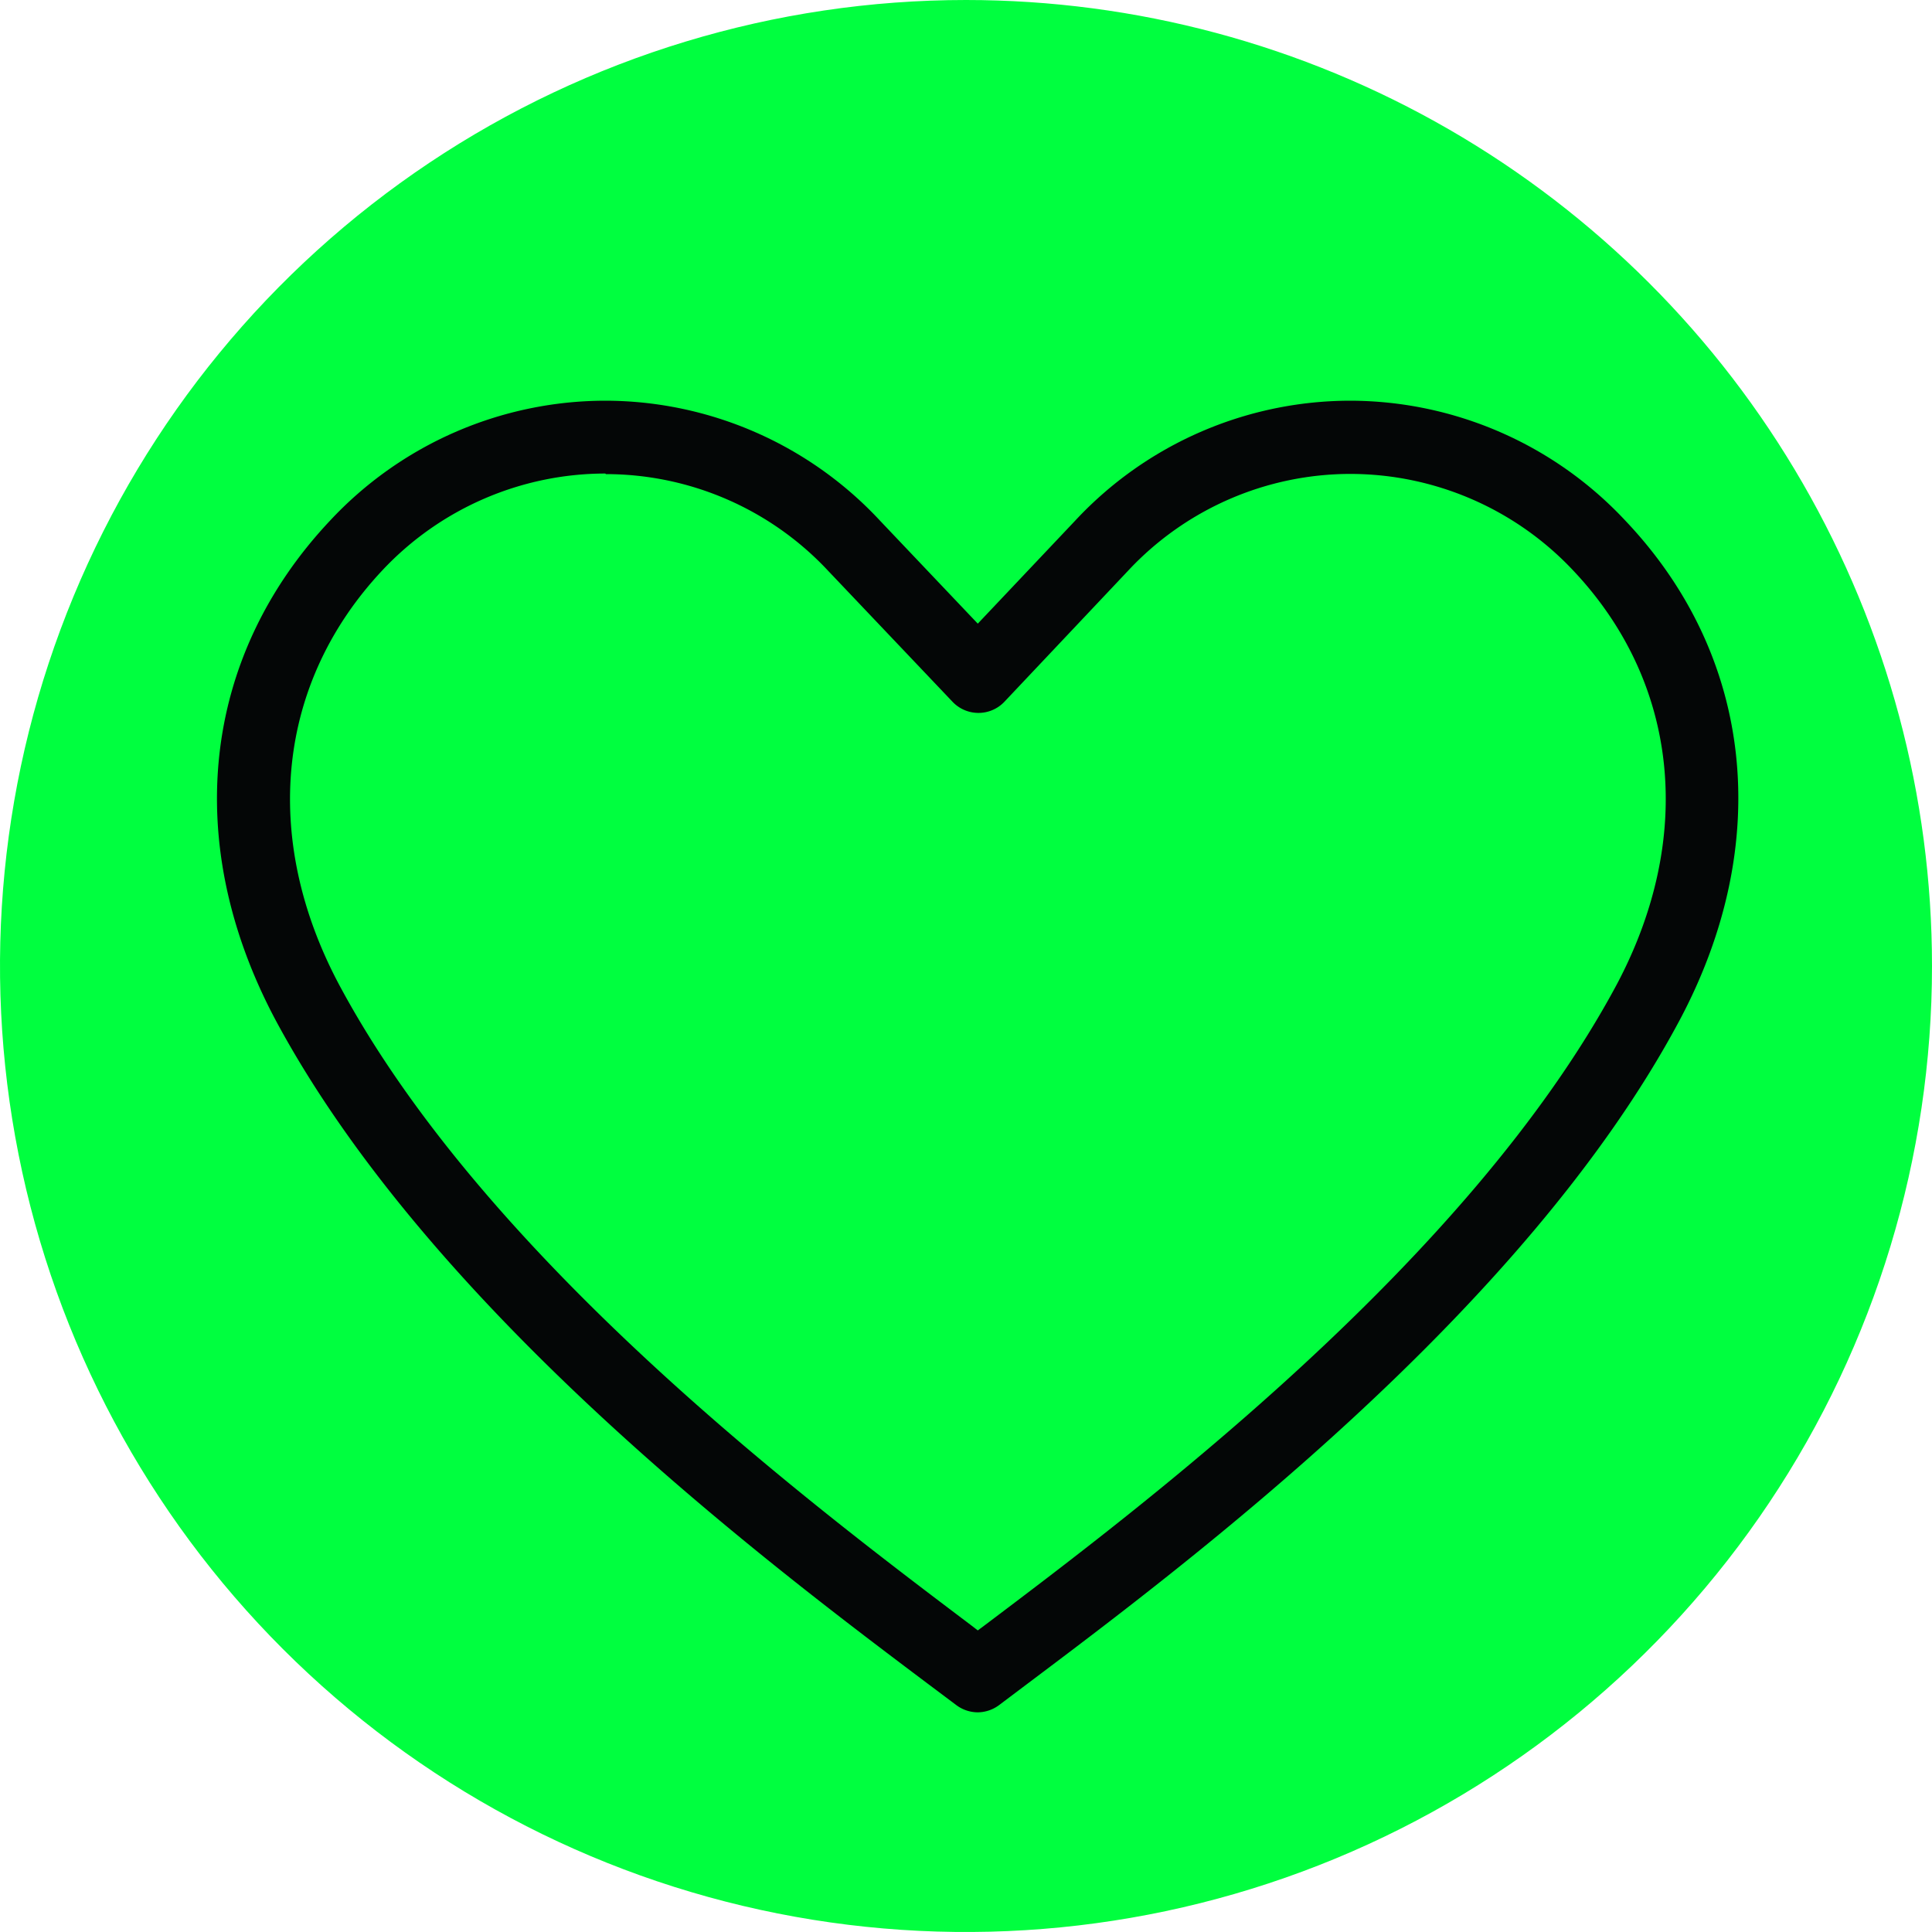 <svg xmlns="http://www.w3.org/2000/svg" xmlns:xlink="http://www.w3.org/1999/xlink" viewBox="0 0 100 100"><defs><style>.cls-1{fill:none;}.cls-2{isolation:isolate;}.cls-3{clip-path:url(#clip-path);}.cls-4{fill:#00ff3f;mix-blend-mode:color;}.cls-5{fill:#040606;}</style><clipPath id="clip-path"><path class="cls-1" d="M100,50A50,50,0,1,1,50,0a50,50,0,0,1,50,50"></path></clipPath></defs><g class="cls-2"><g id="Capa_1" data-name="Capa 1"><g class="cls-3"><rect class="cls-4" x="-71.18" y="-19.19" width="1651.44" height="134.71"></rect></g><path class="cls-5" d="M31.33,24.51a15.84,15.84,0,0,0-11.53,5C14.33,35.33,13.49,43.36,17.57,51,25.23,65.29,42.16,78,50.3,84.15l.31.24.35-.26C59.09,78,76,65.27,83.66,51c4.08-7.65,3.24-15.68-2.23-21.47a15.84,15.84,0,0,0-11.53-5h0a15.75,15.75,0,0,0-11.5,5L52,36.31a1.85,1.85,0,0,1-2.71,0l-6.43-6.77a15.75,15.75,0,0,0-11.5-5h0M50.61,88.63a1.87,1.87,0,0,1-1.12-.38l-1.44-1.08C39.7,80.89,22.33,67.81,14.27,52.81,9.38,43.63,10.44,34,17.09,26.94a19.51,19.51,0,0,1,14.24-6.2h0a19.45,19.45,0,0,1,14.21,6.2l5.07,5.34,5.05-5.34a19.47,19.47,0,0,1,14.22-6.2h0a19.53,19.53,0,0,1,14.24,6.2c6.65,7,7.7,16.69,2.82,25.86-8,15-25.41,28.07-33.76,34.35l-1.46,1.1A1.88,1.88,0,0,1,50.61,88.63Z"></path></g></g></svg>